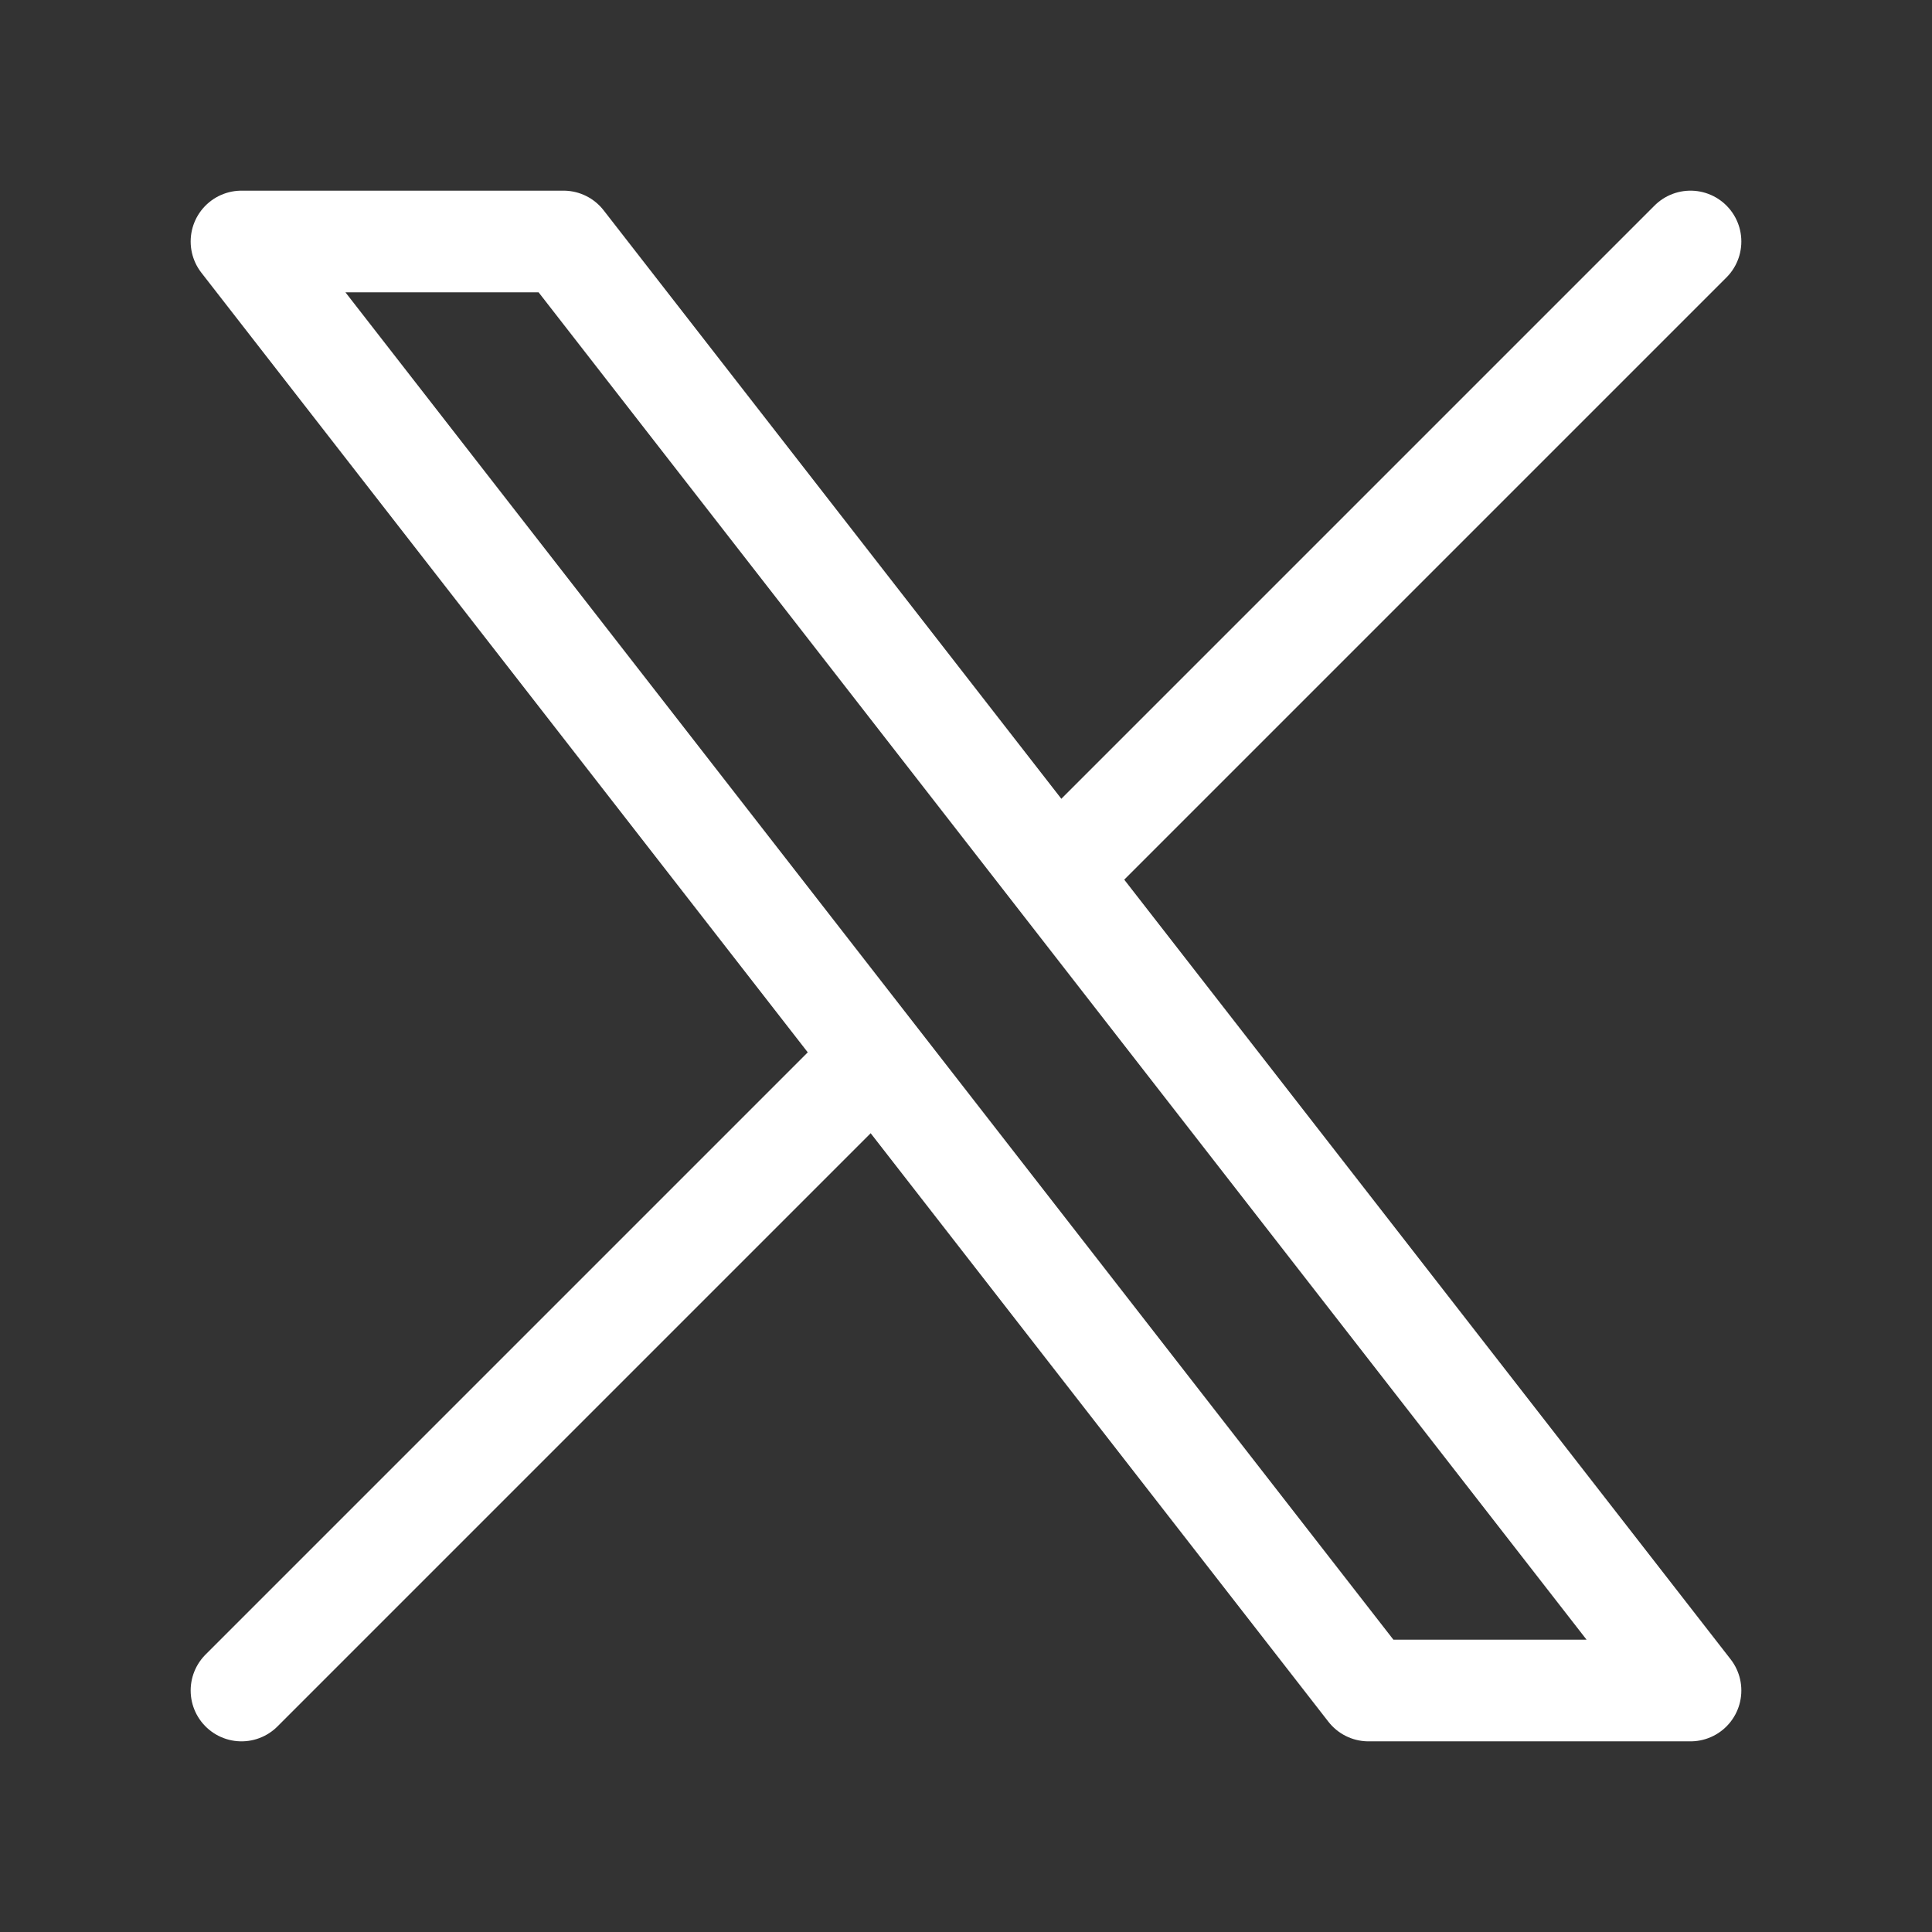<svg width="38" height="38" viewBox="0 0 38 38" fill="none" xmlns="http://www.w3.org/2000/svg">
<rect x="0" y="0" width="38" height="38" fill="#333333" stroke="none"/>
<path d="M26.917 33.25L4.75 4.75H11.083L33.25 33.25H26.917Z" stroke="white" stroke-width="2" stroke-linejoin="round"/>
<path d="M21.375 16.625L33.25 4.75" stroke="white" stroke-width="2" stroke-linecap="round" stroke-linejoin="round"/>
<path d="M16.625 21.375L4.75 33.25" stroke="white" stroke-width="2" stroke-linecap="round" stroke-linejoin="round"/>
</svg>
